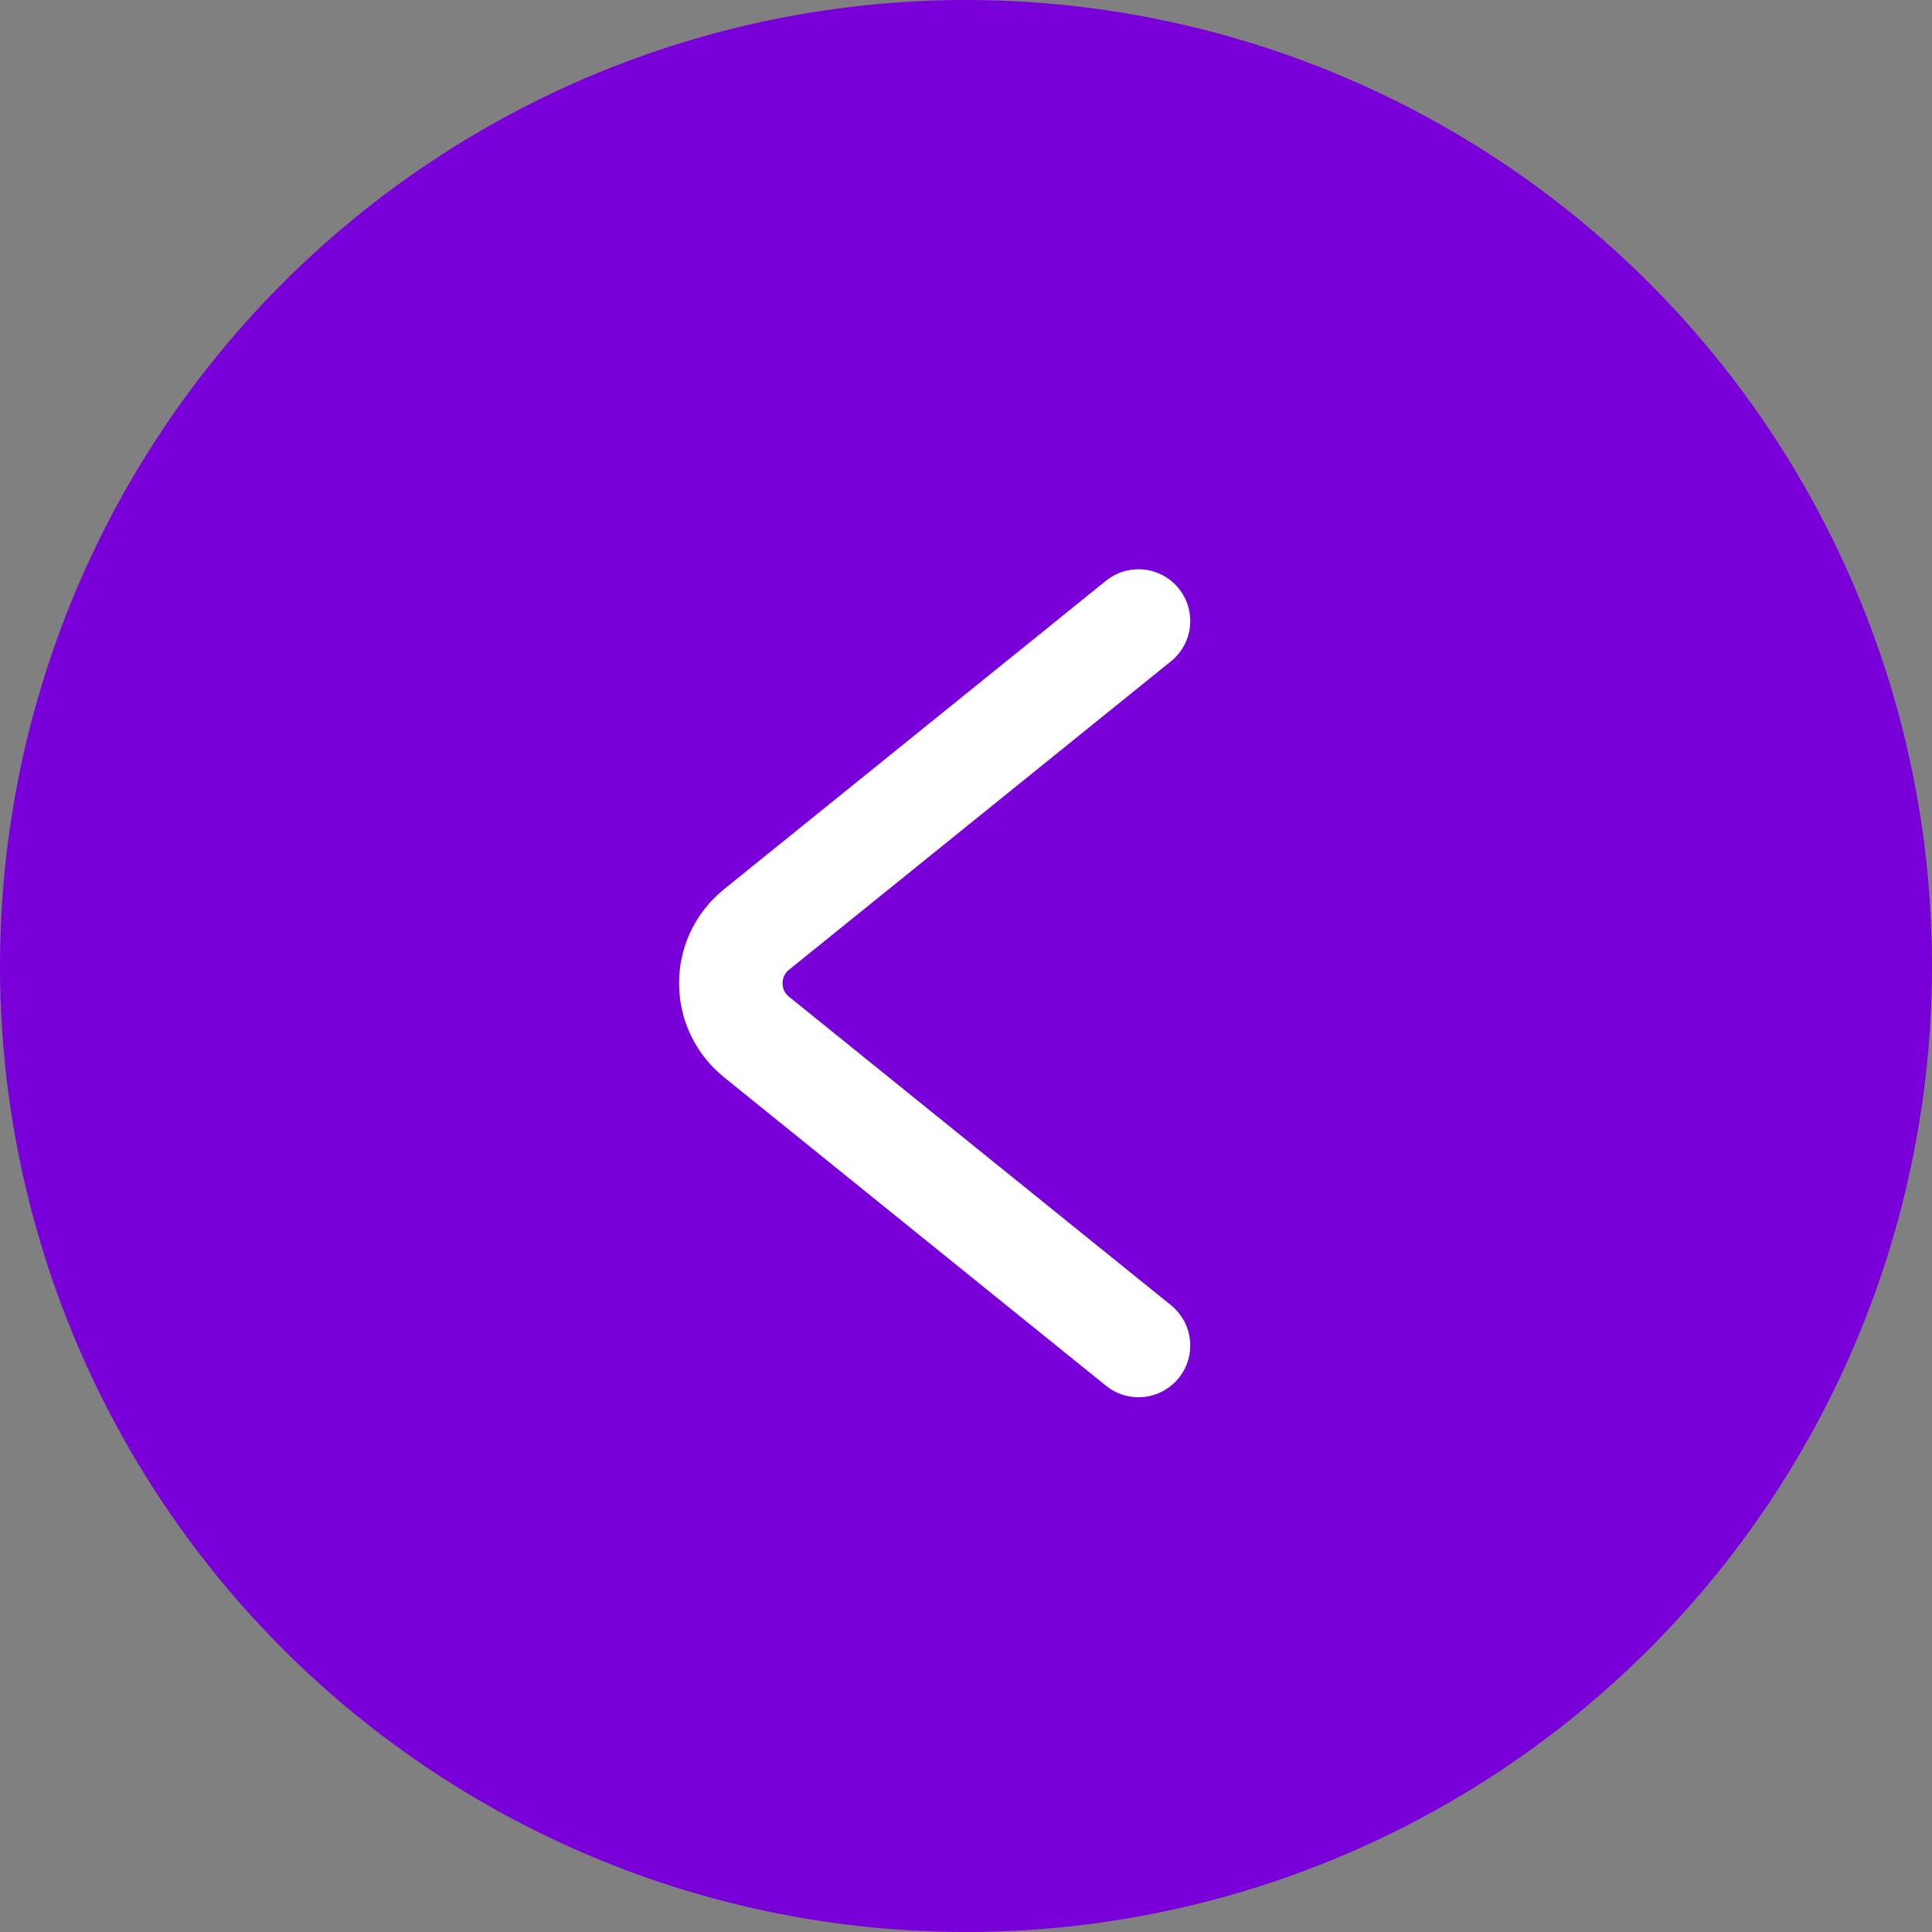 <svg width="56" height="56" viewBox="0 0 56 56" fill="none" xmlns="http://www.w3.org/2000/svg">
<rect x="0" y="0" width="56" height="56" fill="#808080" stroke="none"/>
<circle cx="28" cy="28" r="28" fill="#7A00DA"/>
<path d="M33 18L21.926 26.944C20.935 27.745 20.935 29.255 21.926 30.056L33 39" stroke="white" stroke-width="3" stroke-linecap="round"/>
</svg>
